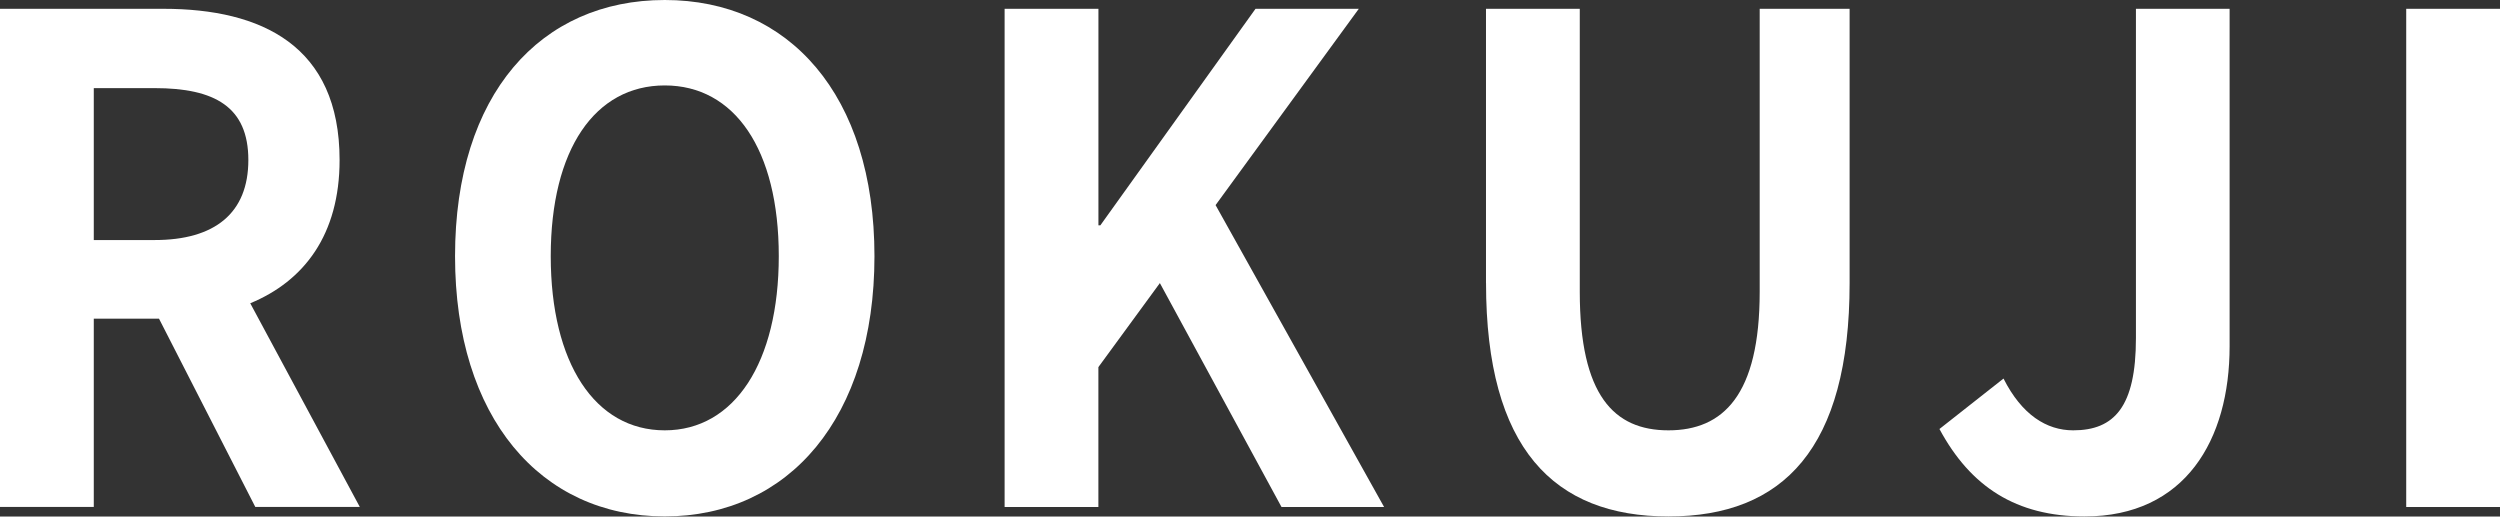 <svg width="121" height="25" viewBox="0 0 121 25" fill="none" xmlns="http://www.w3.org/2000/svg">
<rect x="0" y="0" width="121" height="25" fill="#333333" stroke="none"/>
<path d="M0 0.426H7.911C12.665 0.426 16.436 2.215 16.436 7.745C16.436 11.356 14.72 13.602 12.112 14.678L17.415 24.537H12.357L7.696 15.424H4.539V24.537H0V0.426ZM7.485 11.618C10.395 11.618 12.02 10.317 12.02 7.745C12.02 5.174 10.395 4.265 7.485 4.265H4.539V11.618H7.485Z" fill="white"/>
<path d="M22.024 12.399C22.024 4.558 26.165 0 32.174 0C38.184 0 42.324 4.589 42.324 12.399C42.324 20.21 38.184 24.994 32.174 24.994C26.165 24.994 22.024 20.21 22.024 12.399ZM37.693 12.399C37.693 7.223 35.546 4.135 32.174 4.135C28.802 4.135 26.656 7.223 26.656 12.399C26.656 17.576 28.798 20.828 32.174 20.828C35.551 20.828 37.693 17.538 37.693 12.399Z" fill="white"/>
<path d="M48.625 0.426H53.164V10.906H53.257L60.767 0.426H65.766L58.834 9.927L66.99 24.539H62.025L56.138 13.701L53.162 17.768V24.539H48.623V0.426H48.625Z" fill="white"/>
<path d="M71.922 13.701V0.426H76.461V14.124C76.461 19.137 78.115 20.828 80.753 20.828C83.391 20.828 85.169 19.137 85.169 14.124V0.426H89.521V13.701C89.521 21.706 86.303 24.996 80.755 24.996C75.207 24.996 71.924 21.706 71.924 13.701H71.922Z" fill="white"/>
<path d="M93.87 20.763L96.97 18.322C97.856 20.078 99.055 20.828 100.342 20.828C102.334 20.828 103.379 19.686 103.379 16.369V0.426H107.913V16.763C107.913 21.287 105.767 24.996 100.893 24.996C97.582 24.996 95.375 23.561 93.87 20.765V20.763Z" fill="white"/>
<path d="M116.461 0.426H121V24.539H116.461V0.426Z" fill="white"/>
</svg>
